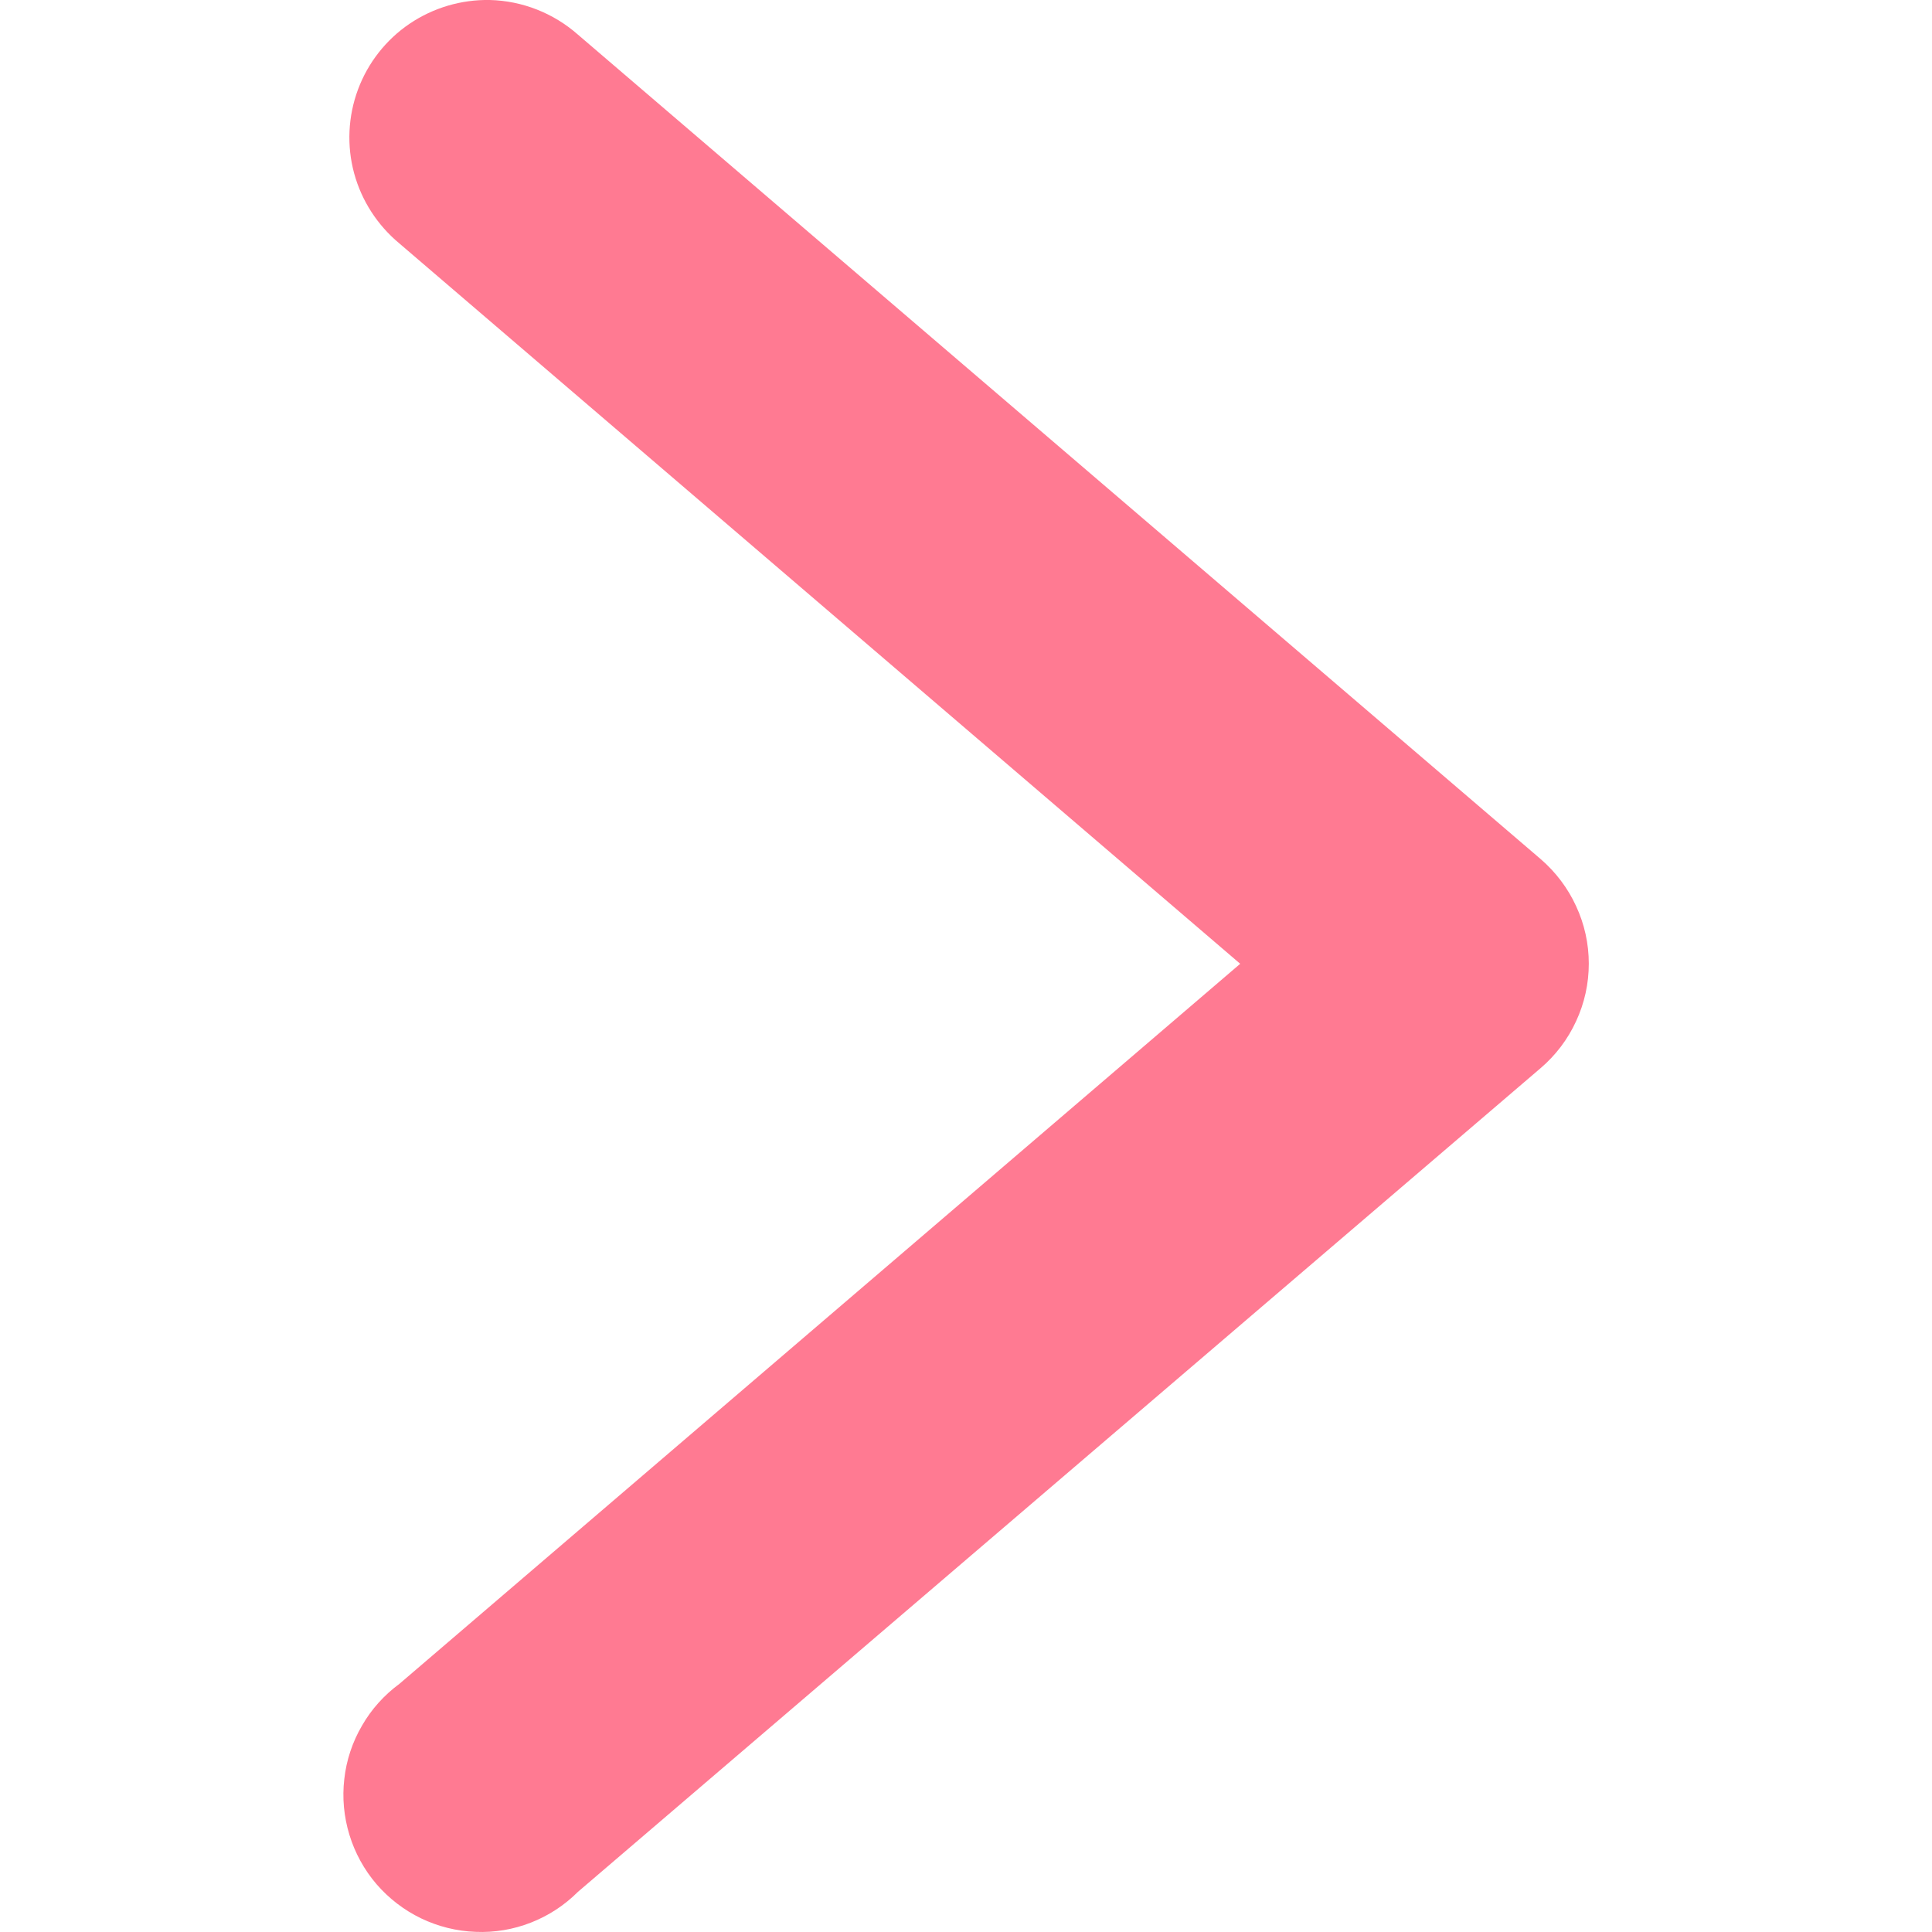 <svg width="14" height="14" viewBox="0 0 14 14" fill="#ff7a92" xmlns="http://www.w3.org/2000/svg">
<path d="M3.55 0C3.343 -0.004 3.14 0.056 2.968 0.172C2.797 0.288 2.666 0.455 2.594 0.649C2.522 0.843 2.512 1.055 2.566 1.255C2.62 1.454 2.735 1.632 2.894 1.764L8.987 6.984L2.894 12.202C2.784 12.283 2.691 12.386 2.623 12.505C2.554 12.623 2.51 12.755 2.495 12.891C2.479 13.027 2.492 13.165 2.532 13.296C2.572 13.427 2.639 13.549 2.728 13.653C2.818 13.757 2.927 13.841 3.051 13.901C3.174 13.96 3.309 13.994 3.446 13.999C3.583 14.005 3.719 13.982 3.847 13.932C3.975 13.882 4.091 13.806 4.188 13.709L11.164 7.74C11.273 7.647 11.361 7.531 11.421 7.4C11.482 7.269 11.513 7.127 11.513 6.983C11.513 6.839 11.482 6.697 11.421 6.566C11.361 6.435 11.273 6.319 11.164 6.225L4.188 0.251C4.011 0.095 3.785 0.006 3.55 1.13715e-05V0Z" fill="#ff7a92"/>
</svg>
